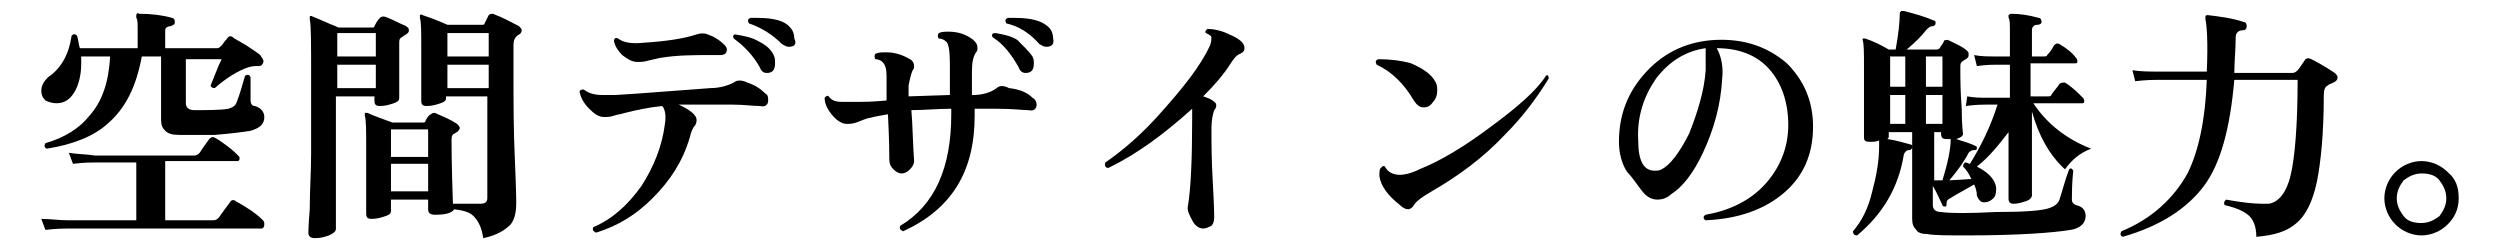 <?xml version="1.0" encoding="utf-8"?>
<!-- Generator: Adobe Illustrator 28.3.0, SVG Export Plug-In . SVG Version: 6.00 Build 0)  -->
<svg version="1.1" id="_レイヤー_2" xmlns="http://www.w3.org/2000/svg" xmlns:xlink="http://www.w3.org/1999/xlink" x="0px"
	 y="0px" viewBox="0 0 181.6 18" style="enable-background:new 0 0 181.6 18;" xml:space="preserve">
<g id="_レイヤー_1-2">
	<path d="M19.1,16c0.1,0.1,0.1,0.2,0.1,0.3c0,0.2-0.1,0.3-0.2,0.3h-14c-0.3,0-0.9,0-1.7,0.1L3,15.9C3.6,15.9,4.3,16,4.9,16h5v-4.2H7
		c-0.3,0-0.9,0-1.7,0.1L5,11.1c0.6,0.1,1.3,0.1,1.9,0.2h7.2c0.2,0,0.3-0.1,0.4-0.2c0.2-0.3,0.4-0.6,0.7-1c0.1-0.1,0.2-0.2,0.4-0.1
		c0.2,0.1,0.5,0.3,0.9,0.6c0.4,0.3,0.6,0.5,0.8,0.7c0.1,0.1,0.1,0.1,0.1,0.2c0,0.2-0.1,0.2-0.2,0.2H12V16h3.5c0.2,0,0.3-0.1,0.4-0.2
		c0.2-0.3,0.5-0.7,0.8-1.1c0.1-0.2,0.3-0.2,0.4-0.1C18,15.1,18.6,15.5,19.1,16L19.1,16z M19.1,4.6c-0.1,0.2-0.2,0.2-0.4,0.2
		c-0.2,0-0.4,0-0.7,0.1c-0.6,0.2-1.5,0.7-2.4,1.5c-0.2,0-0.3-0.1-0.3-0.2c0.3-0.7,0.5-1.3,0.8-1.9h-2.6v3.2c0,0.3,0.2,0.5,0.6,0.5
		c1,0,1.9,0,2.5-0.1c0.3-0.1,0.5-0.2,0.6-0.5c0.2-0.5,0.4-1.2,0.6-1.9c0.2-0.1,0.3-0.1,0.4,0.1c0,0.9,0,1.5,0,1.7
		c0,0.2,0.1,0.4,0.3,0.4c0.4,0.1,0.7,0.4,0.7,0.8c0,0.5-0.3,0.8-1,1c-0.6,0.1-1.4,0.2-2.6,0.3c-1,0-1.9,0-2.6,0
		c-0.5,0-0.8-0.1-1-0.3s-0.3-0.4-0.3-0.8V4.1h-1.4C9.9,6.3,9.1,7.9,7.8,9c-1,0.9-2.5,1.5-4.4,1.8c-0.2-0.1-0.2-0.2-0.1-0.4
		c1.4-0.4,2.5-1.1,3.2-2C7.4,7.4,7.9,6,8,4.1H5.9c0,0.2,0,0.3,0,0.5c0,0.9-0.2,1.6-0.5,2.1C5.1,7.2,4.7,7.5,4.1,7.5
		c-0.3,0-0.6-0.1-0.8-0.2C3.1,7.1,3,6.9,3,6.6c0-0.4,0.2-0.7,0.5-1c0.9-0.6,1.5-1.6,1.7-3c0.1-0.1,0.2-0.2,0.4,0
		c0.1,0.3,0.1,0.6,0.2,0.9H10V2.2c0-0.5,0-0.8-0.1-0.9c0-0.1,0-0.2,0-0.2C9.9,1,10,0.9,10.1,1c0.9,0,1.7,0.1,2.4,0.3
		c0.1,0,0.2,0.1,0.2,0.3c0,0.2-0.1,0.2-0.3,0.3C12.2,1.9,12,2,12,2.2v1.3h3.8c0.1,0,0.2-0.1,0.3-0.2c0.1-0.1,0.2-0.3,0.4-0.5
		c0.1-0.2,0.3-0.2,0.4-0.1c0.1,0.1,0.5,0.3,1,0.6c0.6,0.4,0.9,0.6,1,0.7C19.1,4.3,19.2,4.4,19.1,4.6L19.1,4.6z"/>
	<path d="M29.5,1.9c0.1,0.1,0.2,0.1,0.2,0.3s-0.1,0.2-0.2,0.3c-0.2,0.1-0.3,0.2-0.3,0.2C29,2.8,29,2.9,29,3.2c0,0.5,0,1.3,0,2.4
		s0,1.6,0,1.5c0,0.2-0.1,0.3-0.4,0.4c-0.3,0.1-0.6,0.2-1,0.2c-0.3,0-0.4-0.1-0.4-0.4V7h-2.8v9.6c0,0.2-0.1,0.3-0.5,0.5
		c-0.3,0.1-0.6,0.2-1,0.2c-0.3,0-0.5-0.1-0.5-0.4c0,0,0-0.5,0.1-1.7c0-1.4,0.1-2.7,0.1-4.1c0-1.9,0-3.8,0-5.5c0-2.4,0-3.8-0.1-4.2
		c0-0.1,0-0.1,0-0.2c0,0,0.1-0.1,0.2,0c0.3,0.1,0.9,0.4,1.9,0.8H27c0.1,0,0.2,0,0.2-0.1c0.1-0.2,0.2-0.4,0.4-0.6
		c0.1-0.1,0.2-0.1,0.3-0.1C28.3,1.3,28.8,1.6,29.5,1.9L29.5,1.9z M27.3,4.1V2.4h-2.8v1.7H27.3z M27.3,6.4V4.7h-2.8v1.7H27.3z
		 M37.7,1.9c0.1,0.1,0.2,0.2,0.2,0.3c0,0.1-0.1,0.3-0.2,0.3c-0.3,0.2-0.4,0.4-0.4,0.8v2.2c0,1.9,0,3.9,0.1,6.1s0.1,3.2,0.1,3.1
		c0,0.7-0.1,1.2-0.4,1.6c-0.4,0.4-1,0.8-2,1c-0.1-0.8-0.4-1.3-0.7-1.6c-0.3-0.3-0.7-0.4-1.4-0.5c-0.2,0.3-0.7,0.4-1.4,0.4
		c-0.3,0-0.5-0.1-0.5-0.4v-0.7h-2.7v0.8c0,0.2-0.1,0.3-0.4,0.4c-0.3,0.1-0.6,0.2-1,0.2c-0.3,0-0.4-0.1-0.4-0.4c0,0.1,0-0.4,0-1.5
		c0-1.1,0-2.2,0-3.2c0-1.3,0-2.1-0.1-2.4c0-0.1,0-0.1,0-0.2c0.1,0,0.1,0,0.2,0c0.4,0.2,1,0.4,1.8,0.7h2.2c0.1,0,0.2,0,0.2-0.1
		c0.1-0.2,0.2-0.4,0.4-0.5c0.1-0.1,0.2-0.1,0.3-0.1c0.4,0.2,1,0.4,1.6,0.8c0.1,0.1,0.2,0.2,0.2,0.3c0,0.1-0.1,0.2-0.2,0.3
		c-0.1,0-0.1,0.1-0.2,0.1c-0.2,0.1-0.2,0.3-0.2,0.5c0,0.2,0,1.7,0.1,4.6c1,0,1.7,0,2,0c0.3,0,0.5-0.1,0.5-0.4V7h-3v0.1
		c0,0.2-0.1,0.3-0.4,0.4c-0.3,0.1-0.6,0.2-1,0.2c-0.3,0-0.4-0.1-0.4-0.4c0,0,0-0.4,0-1.4s0-1.8,0-2.5c0-1.1,0-1.8-0.1-2.1
		c0-0.1,0-0.1,0-0.2c0,0,0.1-0.1,0.2,0c0.3,0.1,0.9,0.3,1.8,0.7h2.5c0.1,0,0.2,0,0.2-0.1c0.1-0.2,0.2-0.4,0.3-0.6
		c0.1-0.1,0.2-0.1,0.3-0.1C36.6,1.3,37.1,1.6,37.7,1.9L37.7,1.9z M31.1,11.4v-2h-2.7v2H31.1z M31.1,13.9v-2h-2.7v2H31.1z M35.5,4.1
		V2.4h-3v1.7H35.5z M35.5,6.4V4.7h-3v1.7H35.5z"/>
	<path d="M55.6,6.8c0.2,0.1,0.2,0.3,0.2,0.5c0,0.3-0.2,0.5-0.6,0.4c-0.5,0-1.1-0.1-2-0.1c-1.5,0-2.7,0-3.9,0
		c0.9,0.4,1.3,0.8,1.3,1.1c0,0.1,0,0.2-0.1,0.4c-0.2,0.2-0.3,0.5-0.4,0.9c-0.5,1.7-1.4,3.1-2.7,4.4c-1.2,1.2-2.5,2-4.1,2.5
		c-0.2-0.1-0.3-0.2-0.2-0.4c1.4-0.6,2.5-1.6,3.5-3c0.9-1.4,1.5-2.9,1.7-4.5c0.1-0.6,0-1.1-0.2-1.3c-1,0.1-1.9,0.3-2.7,0.5
		c-0.3,0.1-0.5,0.1-0.8,0.2s-0.5,0.1-0.7,0.1c-0.4,0-0.7-0.2-1.1-0.6c-0.4-0.4-0.6-0.8-0.7-1.2c0-0.2,0.2-0.2,0.3-0.2
		c0.4,0.3,0.8,0.4,1.4,0.4c0.2,0,0.5,0,0.9,0c1.8-0.1,4.1-0.3,6.9-0.5c0.7,0,1.3-0.2,1.7-0.4c0.2-0.2,0.6-0.2,1,0
		C54.9,6.2,55.3,6.5,55.6,6.8L55.6,6.8z M52.8,3.6c0,0.3-0.2,0.4-0.5,0.4c-0.2,0-0.5,0-0.7,0C50.4,4,49.2,4,48,4.2
		c-0.1,0-0.4,0.1-0.9,0.2c-0.3,0.1-0.6,0.1-0.8,0.1c-0.4,0-0.7-0.2-1.1-0.5c-0.3-0.3-0.5-0.6-0.6-1c0-0.2,0.1-0.3,0.3-0.2
		c0.4,0.3,1,0.4,1.9,0.3c1.6-0.1,2.9-0.3,3.8-0.6c0.3-0.1,0.6-0.1,0.8,0c0.3,0.1,0.5,0.2,0.8,0.4C52.6,3.2,52.8,3.4,52.8,3.6
		L52.8,3.6z M56.2,4c0.1,0.2,0.1,0.4,0.1,0.6c0,0.5-0.2,0.7-0.6,0.7c-0.2,0-0.4-0.1-0.5-0.4c-0.5-0.9-1.2-1.6-1.9-2.1
		c-0.1-0.2,0-0.3,0.1-0.3C54,2.6,54.6,2.7,55.1,3C55.7,3.3,56,3.6,56.2,4L56.2,4z M57.3,3.4c-0.2,0-0.3-0.1-0.5-0.2
		c-0.7-0.7-1.5-1.2-2.4-1.5c-0.1-0.2-0.1-0.3,0.1-0.4c0.2,0,0.3,0,0.5,0c1.2,0,2,0.2,2.4,0.7c0.2,0.2,0.3,0.5,0.3,0.8
		C57.9,3.2,57.7,3.4,57.3,3.4L57.3,3.4z"/>
	<path d="M75,7.1c0.2,0.1,0.3,0.3,0.3,0.5c0,0.3-0.2,0.5-0.6,0.4c-0.4,0-1.1-0.1-2.3-0.1c-0.5,0-1,0-1.6,0v0.5
		c0,4.1-1.7,6.8-5.2,8.4c-0.2-0.1-0.3-0.2-0.2-0.4c2.5-1.5,3.7-4.2,3.7-8.1V7.9c-1,0-2,0.1-2.9,0.1c0.1,1.1,0.1,2.3,0.2,3.7
		c0,0.2-0.1,0.4-0.3,0.6c-0.2,0.2-0.4,0.3-0.6,0.3c-0.2,0-0.4-0.1-0.6-0.3c-0.2-0.2-0.3-0.4-0.3-0.7c0-0.3,0-1.4-0.1-3.3
		c-0.6,0.1-1.1,0.2-1.5,0.3c0,0-0.3,0.1-0.8,0.3c-0.3,0.1-0.5,0.1-0.7,0.1c-0.3,0-0.7-0.2-1.1-0.7c-0.4-0.5-0.5-0.9-0.5-1.2
		c0.1-0.1,0.2-0.2,0.3-0.1c0.2,0.3,0.5,0.4,1,0.4c0.2,0,0.6,0,1.2,0c0.3,0,0.9,0,2-0.1l0-1.8c0-0.5-0.1-0.8-0.3-1
		c-0.1-0.1-0.3-0.2-0.5-0.2c-0.1-0.1-0.1-0.3,0-0.4c0.2-0.1,0.5-0.1,0.8-0.1c0.6,0,1.2,0.2,1.7,0.5c0.2,0.1,0.3,0.3,0.3,0.5
		c0,0.1,0,0.2-0.1,0.3c-0.1,0.2-0.2,0.6-0.3,1.1c0,0.2,0,0.5,0,0.8l3-0.1V4.6c0-0.9-0.1-1.5-0.3-1.6c-0.1-0.1-0.3-0.2-0.5-0.2
		c-0.1-0.1-0.1-0.3,0-0.4c0.2-0.1,0.5-0.1,0.7-0.1c0.7,0,1.3,0.2,1.8,0.6c0.2,0.2,0.3,0.3,0.3,0.6c0,0.1,0,0.2-0.1,0.3
		c-0.2,0.3-0.3,0.7-0.3,1.4v1.7l0.1,0c0.7,0,1.3-0.2,1.7-0.5c0.2-0.2,0.5-0.2,0.9,0C74.2,6.5,74.7,6.8,75,7.1L75,7.1z M75,4.1
		c0.1,0.2,0.1,0.4,0.1,0.5c0,0.5-0.2,0.7-0.6,0.7c-0.2,0-0.4-0.1-0.5-0.4c-0.5-0.9-1.1-1.7-1.9-2.2c-0.1-0.2,0-0.3,0.2-0.3
		c0.6,0.1,1.1,0.2,1.6,0.5C74.4,3.4,74.8,3.8,75,4.1L75,4.1z M76,3.4c-0.2,0-0.3-0.1-0.5-0.2c-0.7-0.8-1.5-1.3-2.4-1.5
		c-0.1-0.2-0.1-0.3,0.1-0.4c0.2,0,0.3,0,0.5,0c1.2,0,2,0.2,2.5,0.7c0.2,0.2,0.3,0.5,0.3,0.8C76.6,3.2,76.4,3.4,76,3.4L76,3.4z"/>
	<path d="M90.4,3.5c0,0.2-0.1,0.3-0.3,0.4c-0.3,0.1-0.5,0.4-0.7,0.7c-0.5,0.8-1.2,1.6-2,2.4c0.3,0.1,0.6,0.2,0.8,0.4
		c0.2,0.1,0.2,0.4,0,0.6C88.1,8.3,88,8.7,88,9.3c0,1,0,2.3,0.1,4c0.1,1.7,0.1,2.5,0.1,2.5c0,0.3-0.1,0.5-0.2,0.6
		c-0.2,0.1-0.4,0.2-0.6,0.2c-0.3,0-0.6-0.2-0.8-0.6s-0.4-0.7-0.3-1.1c0.2-1.2,0.3-3.3,0.3-6.4c0-0.3,0-0.5,0-0.6
		c-2,1.8-4,3.3-6.1,4.3c-0.2,0-0.3-0.2-0.2-0.4c1.3-0.9,2.7-2.1,4.1-3.7c1.6-1.8,2.8-3.3,3.5-4.8c0.1-0.3,0.1-0.5,0.1-0.6
		c0-0.1-0.2-0.2-0.4-0.3c-0.1-0.1,0-0.2,0.1-0.3c0.4,0,1,0.1,1.6,0.4C90,2.8,90.4,3.1,90.4,3.5L90.4,3.5z"/>
	<path d="M104.3,6c0.1,0.2,0.1,0.4,0.1,0.6c0,0.3-0.1,0.6-0.3,0.8c-0.2,0.3-0.4,0.4-0.7,0.4c-0.3,0-0.5-0.2-0.7-0.5
		c-0.7-1.2-1.6-2.1-2.7-2.6c-0.1-0.2-0.1-0.3,0.1-0.4c0.9,0,1.7,0.1,2.4,0.3C103.4,5,104,5.4,104.3,6L104.3,6z M112.5,5.7
		c-0.8,1.3-1.8,2.7-3.2,4.1c-1.6,1.7-3.4,3-5.3,4.1c-0.7,0.4-1.1,0.7-1.3,1c-0.1,0.2-0.3,0.3-0.4,0.3c-0.2,0-0.4-0.1-0.6-0.3
		c-0.9-0.7-1.4-1.4-1.5-2.1c0-0.3,0-0.5,0.1-0.6s0.2-0.2,0.3-0.1c0.2,0.4,0.6,0.6,1.1,0.6c0.3,0,0.8-0.1,1.4-0.4
		c1.5-0.6,3.2-1.6,5.2-3.1c1.9-1.4,3.3-2.6,4-3.7C112.4,5.4,112.5,5.5,112.5,5.7L112.5,5.7z"/>
	<path d="M131.7,9.2c0,2-0.7,3.6-2.1,4.8s-3.3,1.9-5.7,2c-0.2-0.1-0.2-0.3,0-0.4c1.7-0.3,3.2-1,4.3-2.2c1.1-1.2,1.7-2.7,1.7-4.3
		c0-1.7-0.5-3.1-1.4-4.1s-2.2-1.5-3.8-1.5c0.3,0.5,0.5,1.3,0.4,2.2c-0.1,1.9-0.6,3.7-1.4,5.4c-0.7,1.5-1.5,2.5-2.3,3
		c-0.3,0.3-0.7,0.4-1,0.4c-0.4,0-0.8-0.2-1.1-0.6c-0.4-0.5-0.7-1-1.1-1.4c-0.4-0.6-0.6-1.4-0.6-2.2c0-1.9,0.6-3.6,2-5.1
		c1.4-1.5,3.1-2.2,5-2.3c2.1-0.1,3.8,0.5,5.2,1.7C131,5.8,131.7,7.3,131.7,9.2L131.7,9.2z M123.9,5.1c0-0.8,0-1.3,0-1.6
		c-1.4,0.2-2.6,0.9-3.6,2.2c-0.9,1.3-1.4,2.8-1.3,4.5c0,1.5,0.4,2.2,1.2,2.2c0.2,0,0.3,0,0.5-0.1c0.6-0.3,1.3-1.2,2-2.6
		C123.3,8.2,123.8,6.6,123.9,5.1L123.9,5.1z"/>
	<path d="M151.9,10.8c-0.8,0.3-1.4,0.8-1.9,1.5c-1.1-1-1.9-2.4-2.4-4.2V10c0,0.8,0,1.8,0,2.8c0,1,0,1.5,0,1.4c0,0.1-0.1,0.3-0.4,0.4
		c-0.3,0.1-0.6,0.2-0.9,0.2c-0.3,0-0.4-0.1-0.4-0.4c0,0.1,0-0.4,0-1.5s0-2,0-2.9V9.6c-0.7,0.9-1.4,1.8-2.3,2.5
		c0.8,0.4,1.3,0.9,1.4,1.5c0,0.3,0,0.6-0.2,0.8c-0.2,0.2-0.4,0.3-0.7,0.3c-0.2,0-0.4-0.2-0.5-0.5c0-0.3-0.1-0.6-0.2-0.8
		c-0.5,0.3-1.1,0.6-1.9,1.1c-0.1,0.1-0.1,0.2-0.1,0.3c0,0.1,0,0.2-0.1,0.2c-0.1,0-0.2,0-0.2-0.1c-0.2-0.4-0.4-0.9-0.7-1.4v1.4
		c0,0.3,0.2,0.5,0.6,0.5c0.7,0.1,2,0.1,4,0c2.1,0,3.4-0.1,3.9-0.3c0.3-0.1,0.6-0.3,0.7-0.6c0.2-0.6,0.4-1.4,0.7-2.2
		c0.1-0.1,0.2-0.1,0.3,0.1c0,0.1-0.1,0.7-0.1,2.1c0,0.2,0.1,0.3,0.3,0.4c0.5,0.1,0.7,0.4,0.7,0.8c0,0.5-0.4,0.9-1.1,1
		c-1.2,0.2-3.7,0.4-7.5,0.4c-1.4,0-2.4,0-2.9-0.1c-0.4,0-0.7-0.1-0.8-0.3c-0.2-0.2-0.3-0.4-0.3-0.8V9.6h-1.7v0.3
		c0,0.1,0,0.1-0.1,0.2c0.7,0.1,1.3,0.3,1.7,0.4c0.1,0,0.1,0.1,0.1,0.2c0,0.1-0.1,0.2-0.2,0.2c-0.2,0-0.3,0.1-0.4,0.3
		c-0.4,2.5-1.6,4.4-3.4,5.9c-0.2,0-0.3-0.1-0.3-0.3c0.6-0.7,1.1-1.6,1.4-2.9c0.3-1.1,0.5-2.2,0.5-3.3c0-0.2,0-0.3,0-0.4
		c-0.2,0.1-0.4,0.1-0.7,0.1c-0.3,0-0.4-0.1-0.4-0.3c0,0.1,0-0.4,0-1.6c0-1.2,0-2.4,0-3.5c0-1.1,0-1.7-0.1-2c0-0.1,0-0.1,0-0.1
		s0.1,0,0.2,0c0.6,0.2,1.2,0.5,1.7,0.8h0.5c0.2-1.1,0.3-2,0.3-2.6c0-0.1,0-0.1,0.1-0.2c0,0,0.1,0,0.2,0c0.8,0.2,1.5,0.4,2.2,0.7
		c0.1,0,0.1,0.1,0.1,0.2c0,0.1-0.1,0.2-0.2,0.2c-0.2,0-0.3,0.1-0.5,0.3c-0.3,0.4-0.8,0.9-1.4,1.4h2.1c0.1,0,0.2,0,0.3-0.1
		c0.1-0.2,0.3-0.4,0.3-0.5s0.2-0.1,0.3-0.1c0.6,0.3,1.1,0.5,1.4,0.8c0.1,0.1,0.1,0.1,0.1,0.3s-0.1,0.2-0.2,0.3
		c-0.2,0.1-0.3,0.2-0.3,0.2c-0.1,0.1-0.1,0.2-0.1,0.4c0,0.7,0,1.7,0.1,3c0,1.2,0.1,1.9,0.1,1.8c0,0.2-0.2,0.3-0.5,0.4
		c0.6,0.2,1,0.3,1.4,0.5c0.1,0,0.1,0.1,0.1,0.2c0,0.1-0.1,0.1-0.2,0.1c-0.2,0-0.3,0.1-0.4,0.2c-0.3,0.6-0.8,1.3-1.4,2l1.6-0.1
		c-0.2-0.4-0.3-0.6-0.6-0.9c0-0.2,0.1-0.3,0.2-0.3c0.1,0,0.2,0.1,0.3,0.1c0.8-1.3,1.5-2.7,2-4.3h-0.9c-0.2,0-0.7,0-1.4,0.1L142.9,7
		c0.5,0.1,1,0.1,1.5,0.1h1.6V4.7H145c-0.2,0-0.7,0-1.4,0.1L143.4,4c0.5,0.1,1,0.1,1.5,0.1h1.1V2.3c0-0.5,0-0.9-0.1-1
		c0-0.1,0-0.2,0-0.2c0,0,0.1-0.1,0.2-0.1c0.6,0,1.3,0.1,2,0.3c0.1,0,0.2,0.1,0.2,0.3c0,0.1-0.1,0.2-0.3,0.2c-0.3,0-0.4,0.2-0.4,0.4
		v1.9h0.8c0.2,0,0.3,0,0.3-0.1c0.1-0.1,0.3-0.3,0.5-0.7c0.1-0.1,0.2-0.2,0.4-0.1c0.5,0.3,0.9,0.6,1.2,1c0.1,0.1,0.1,0.2,0.1,0.3
		c0,0.1-0.1,0.1-0.2,0.1h-3.2v2.4h1.2c0.2,0,0.3,0,0.3-0.1c0.2-0.3,0.4-0.5,0.6-0.8c0.1-0.1,0.2-0.1,0.4-0.1
		c0.5,0.3,0.9,0.7,1.3,1.1c0.1,0.1,0.1,0.2,0.1,0.3c0,0.1-0.1,0.1-0.2,0.1h-3.5C148.7,9,150.1,10.1,151.9,10.8L151.9,10.8z
		 M138.4,4.1h-1.1v2.2h1.1V4.1z M138.4,6.9h-1.1V9h1.1C138.4,9,138.4,6.9,138.4,6.9z M141.1,6.3V4.1h-1.2v2.2H141.1z M141.1,9V6.9
		h-1.2V9H141.1z M141.7,10.1c-0.1,0-0.2,0-0.3,0c-0.3,0-0.4-0.1-0.4-0.4V9.6h-0.5v3.5c0.1,0,0.4,0,0.6,0
		C141.5,11.8,141.7,10.8,141.7,10.1L141.7,10.1z"/>
	<path d="M169.6,5.3c0.1,0.1,0.2,0.2,0.2,0.3c0,0.2-0.1,0.3-0.3,0.4s-0.3,0.1-0.4,0.2c-0.2,0.1-0.3,0.3-0.3,0.7
		c0,2.7-0.2,4.8-0.5,6.3c-0.3,1.4-0.8,2.5-1.6,3.1c-0.6,0.5-1.5,0.8-2.8,0.9c0-0.7-0.2-1.2-0.5-1.5s-0.9-0.6-1.8-0.8
		c-0.1-0.2,0-0.3,0.1-0.4c1.1,0.2,2,0.3,2.6,0.3c0.2,0,0.3,0,0.5,0c0.7-0.1,1.3-0.8,1.6-2.1s0.5-3.6,0.5-6.9h-4.6
		c-0.3,3.5-1,6.1-2.2,7.7s-3.1,2.9-5.9,3.7c-0.2-0.1-0.2-0.2-0.1-0.4c2.2-0.9,3.8-2.4,4.8-4.2c0.8-1.6,1.3-3.9,1.4-6.8h-3.5
		c-0.3,0-0.9,0-1.7,0.1l-0.2-0.8c0.6,0.1,1.3,0.1,1.9,0.1h3.5c0.1-2.1,0-3.4-0.1-3.8c0-0.1,0-0.2,0-0.2c0-0.1,0.1-0.1,0.2-0.1
		c0.8,0.1,1.7,0.2,2.6,0.5c0.1,0,0.2,0.1,0.2,0.3c0,0.2-0.1,0.3-0.3,0.3c-0.3,0-0.5,0.2-0.5,0.5c0,0.9-0.1,1.8-0.1,2.6h4.2
		c0.2,0,0.3-0.1,0.4-0.2s0.3-0.4,0.5-0.7c0.1-0.2,0.3-0.2,0.5-0.1C168.1,4.4,168.7,4.7,169.6,5.3L169.6,5.3z"/>
	<path d="M178.6,14.4c0,0.8-0.3,1.4-0.8,1.9c-0.5,0.5-1.2,0.8-1.9,0.8s-1.4-0.3-1.9-0.8c-0.5-0.5-0.8-1.2-0.8-1.9s0.3-1.4,0.8-1.9
		s1.2-0.8,1.9-0.8s1.4,0.3,1.9,0.8C178.4,13,178.6,13.6,178.6,14.4z M177.7,14.4c0-0.5-0.2-0.9-0.5-1.3s-0.8-0.5-1.3-0.5
		c-0.5,0-0.9,0.2-1.3,0.5c-0.3,0.4-0.5,0.8-0.5,1.3s0.2,0.9,0.5,1.3c0.3,0.4,0.8,0.5,1.3,0.5c0.5,0,0.9-0.2,1.3-0.5
		C177.5,15.3,177.7,14.9,177.7,14.4z"/>
</g>
</svg>
